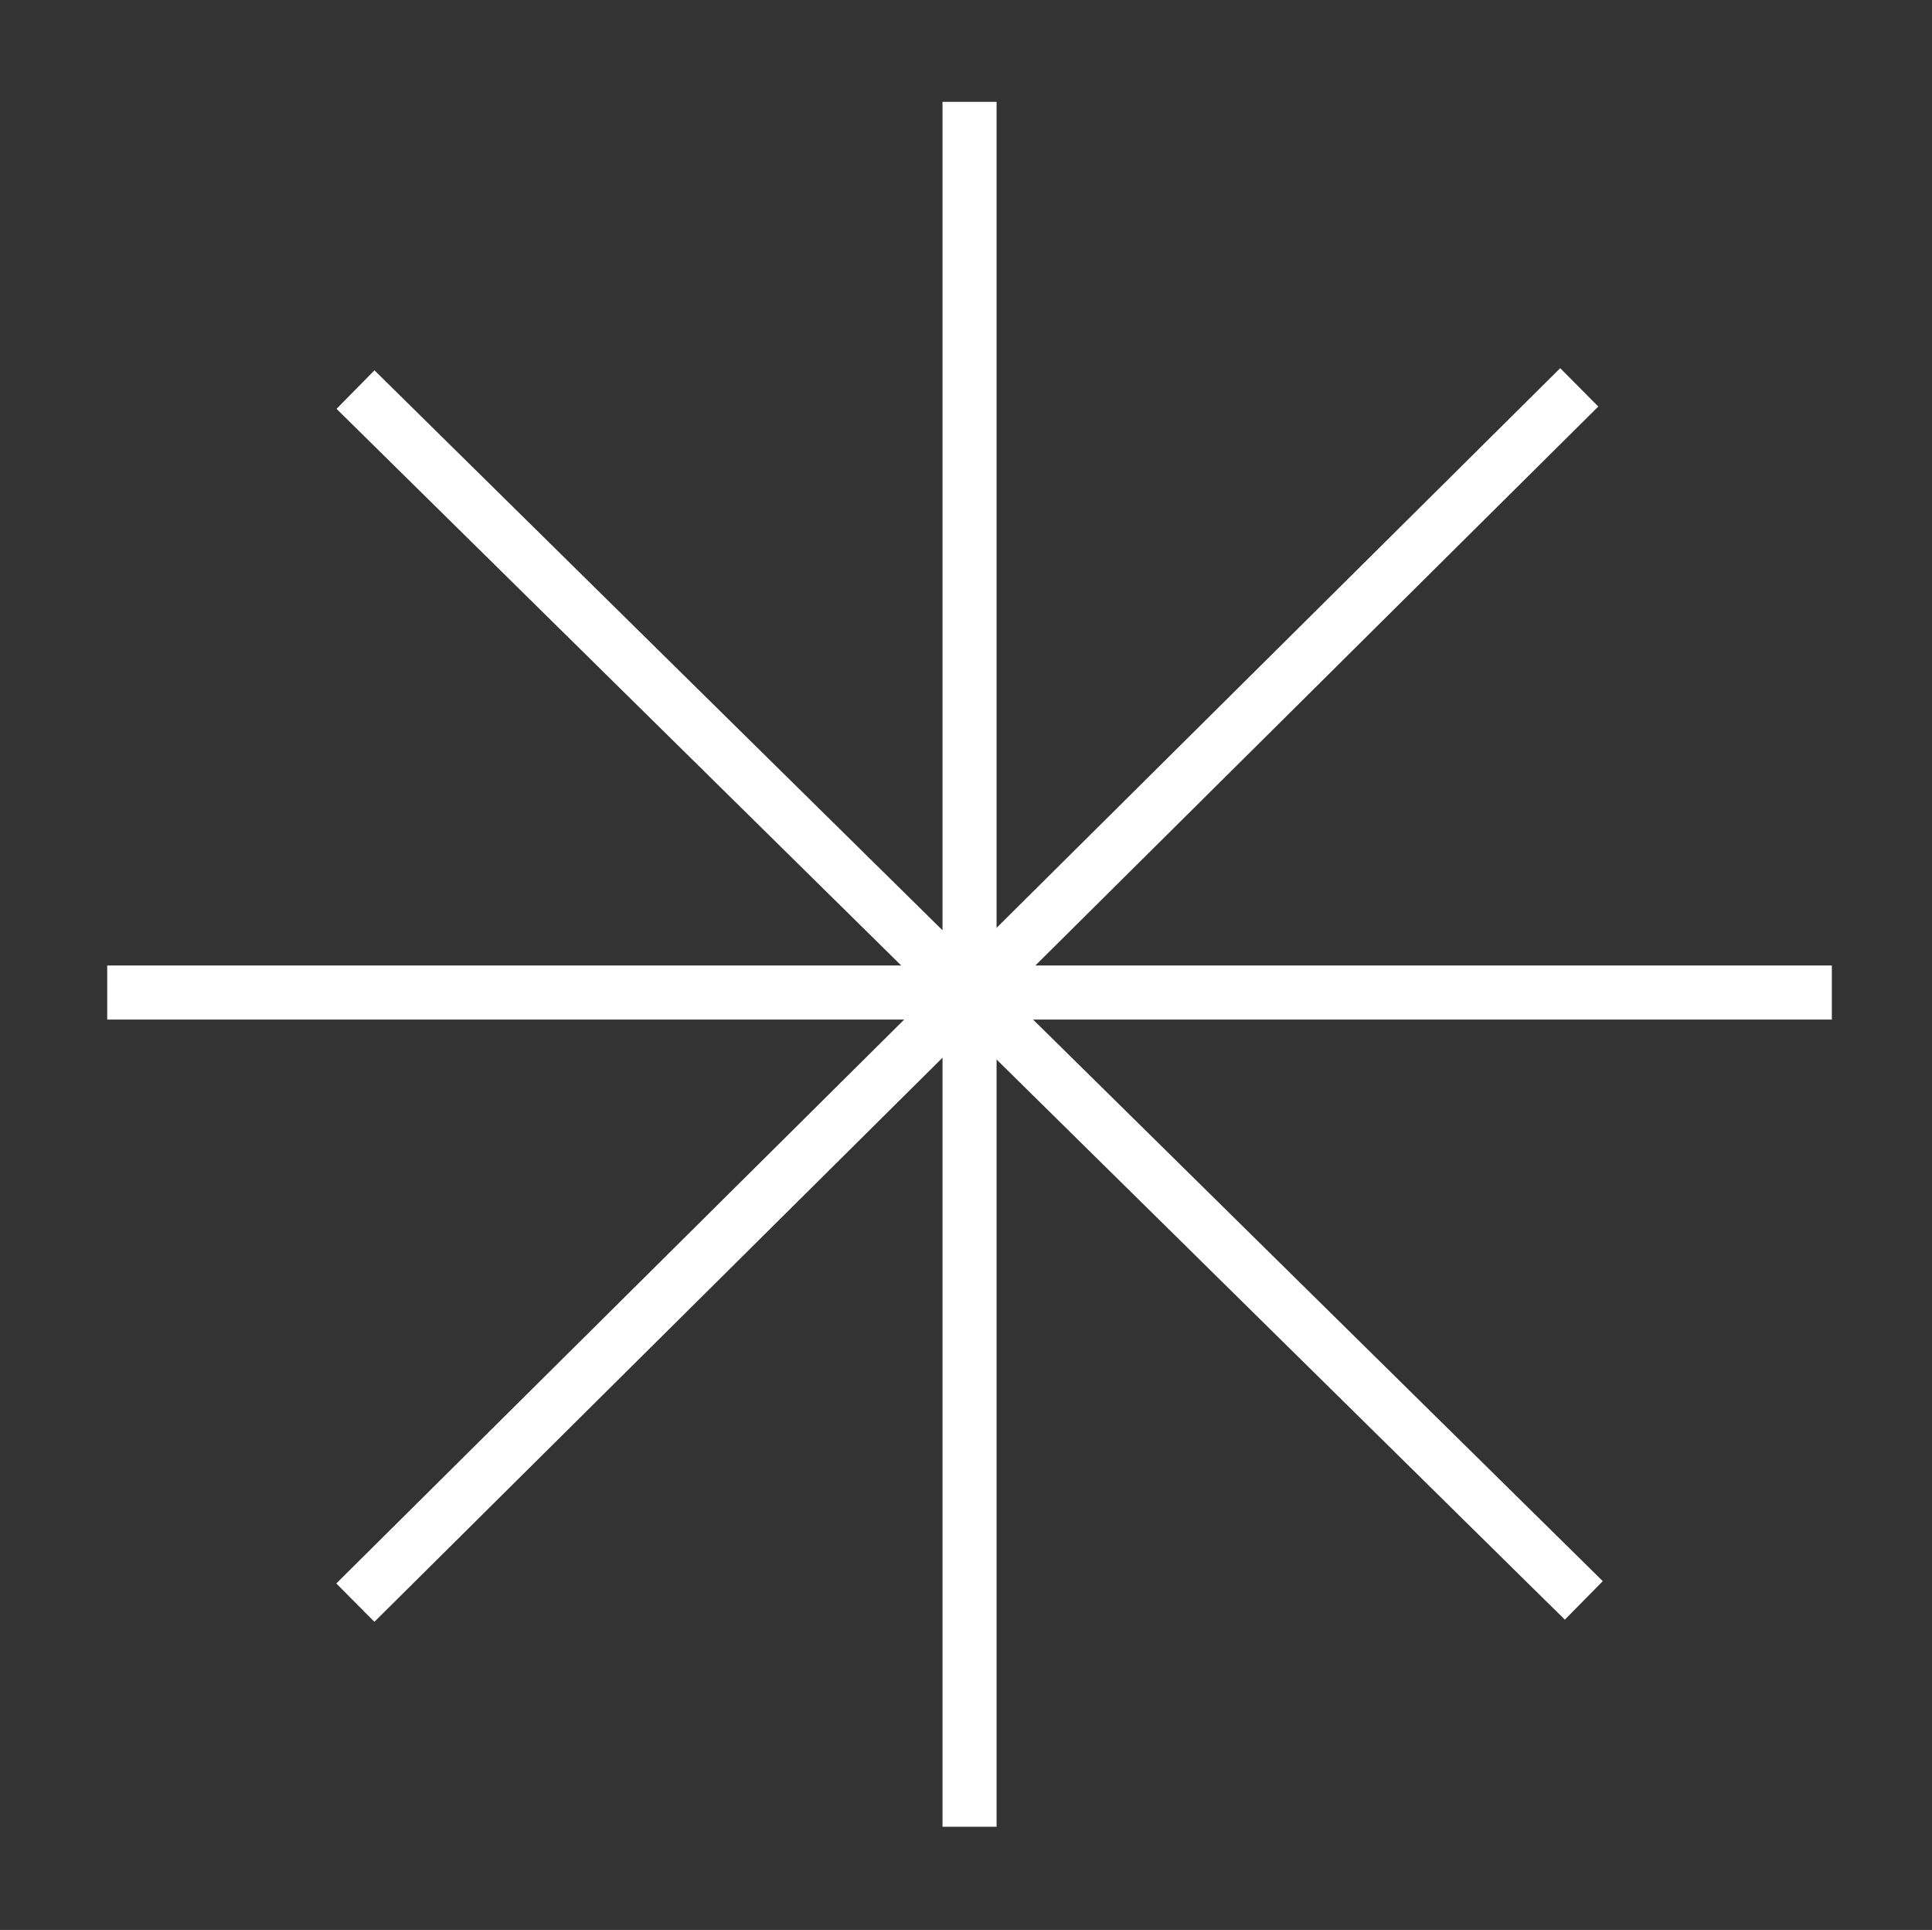 <?xml version="1.0" encoding="UTF-8"?> <svg xmlns="http://www.w3.org/2000/svg" width="822" height="821" viewBox="0 0 822 821" fill="none"><rect x="0" y="0" width="822" height="821" fill="#333333" stroke="none"/><path d="M412.508 43.32L412.508 777.098" stroke="white" stroke-width="23"></path><path d="M151.25 165.727L673.859 680.808" stroke="white" stroke-width="23"></path><path d="M151.188 681.758L671.917 164.775" stroke="white" stroke-width="23"></path><path d="M45.609 422.219L779.387 422.219" stroke="white" stroke-width="23"></path></svg> 
